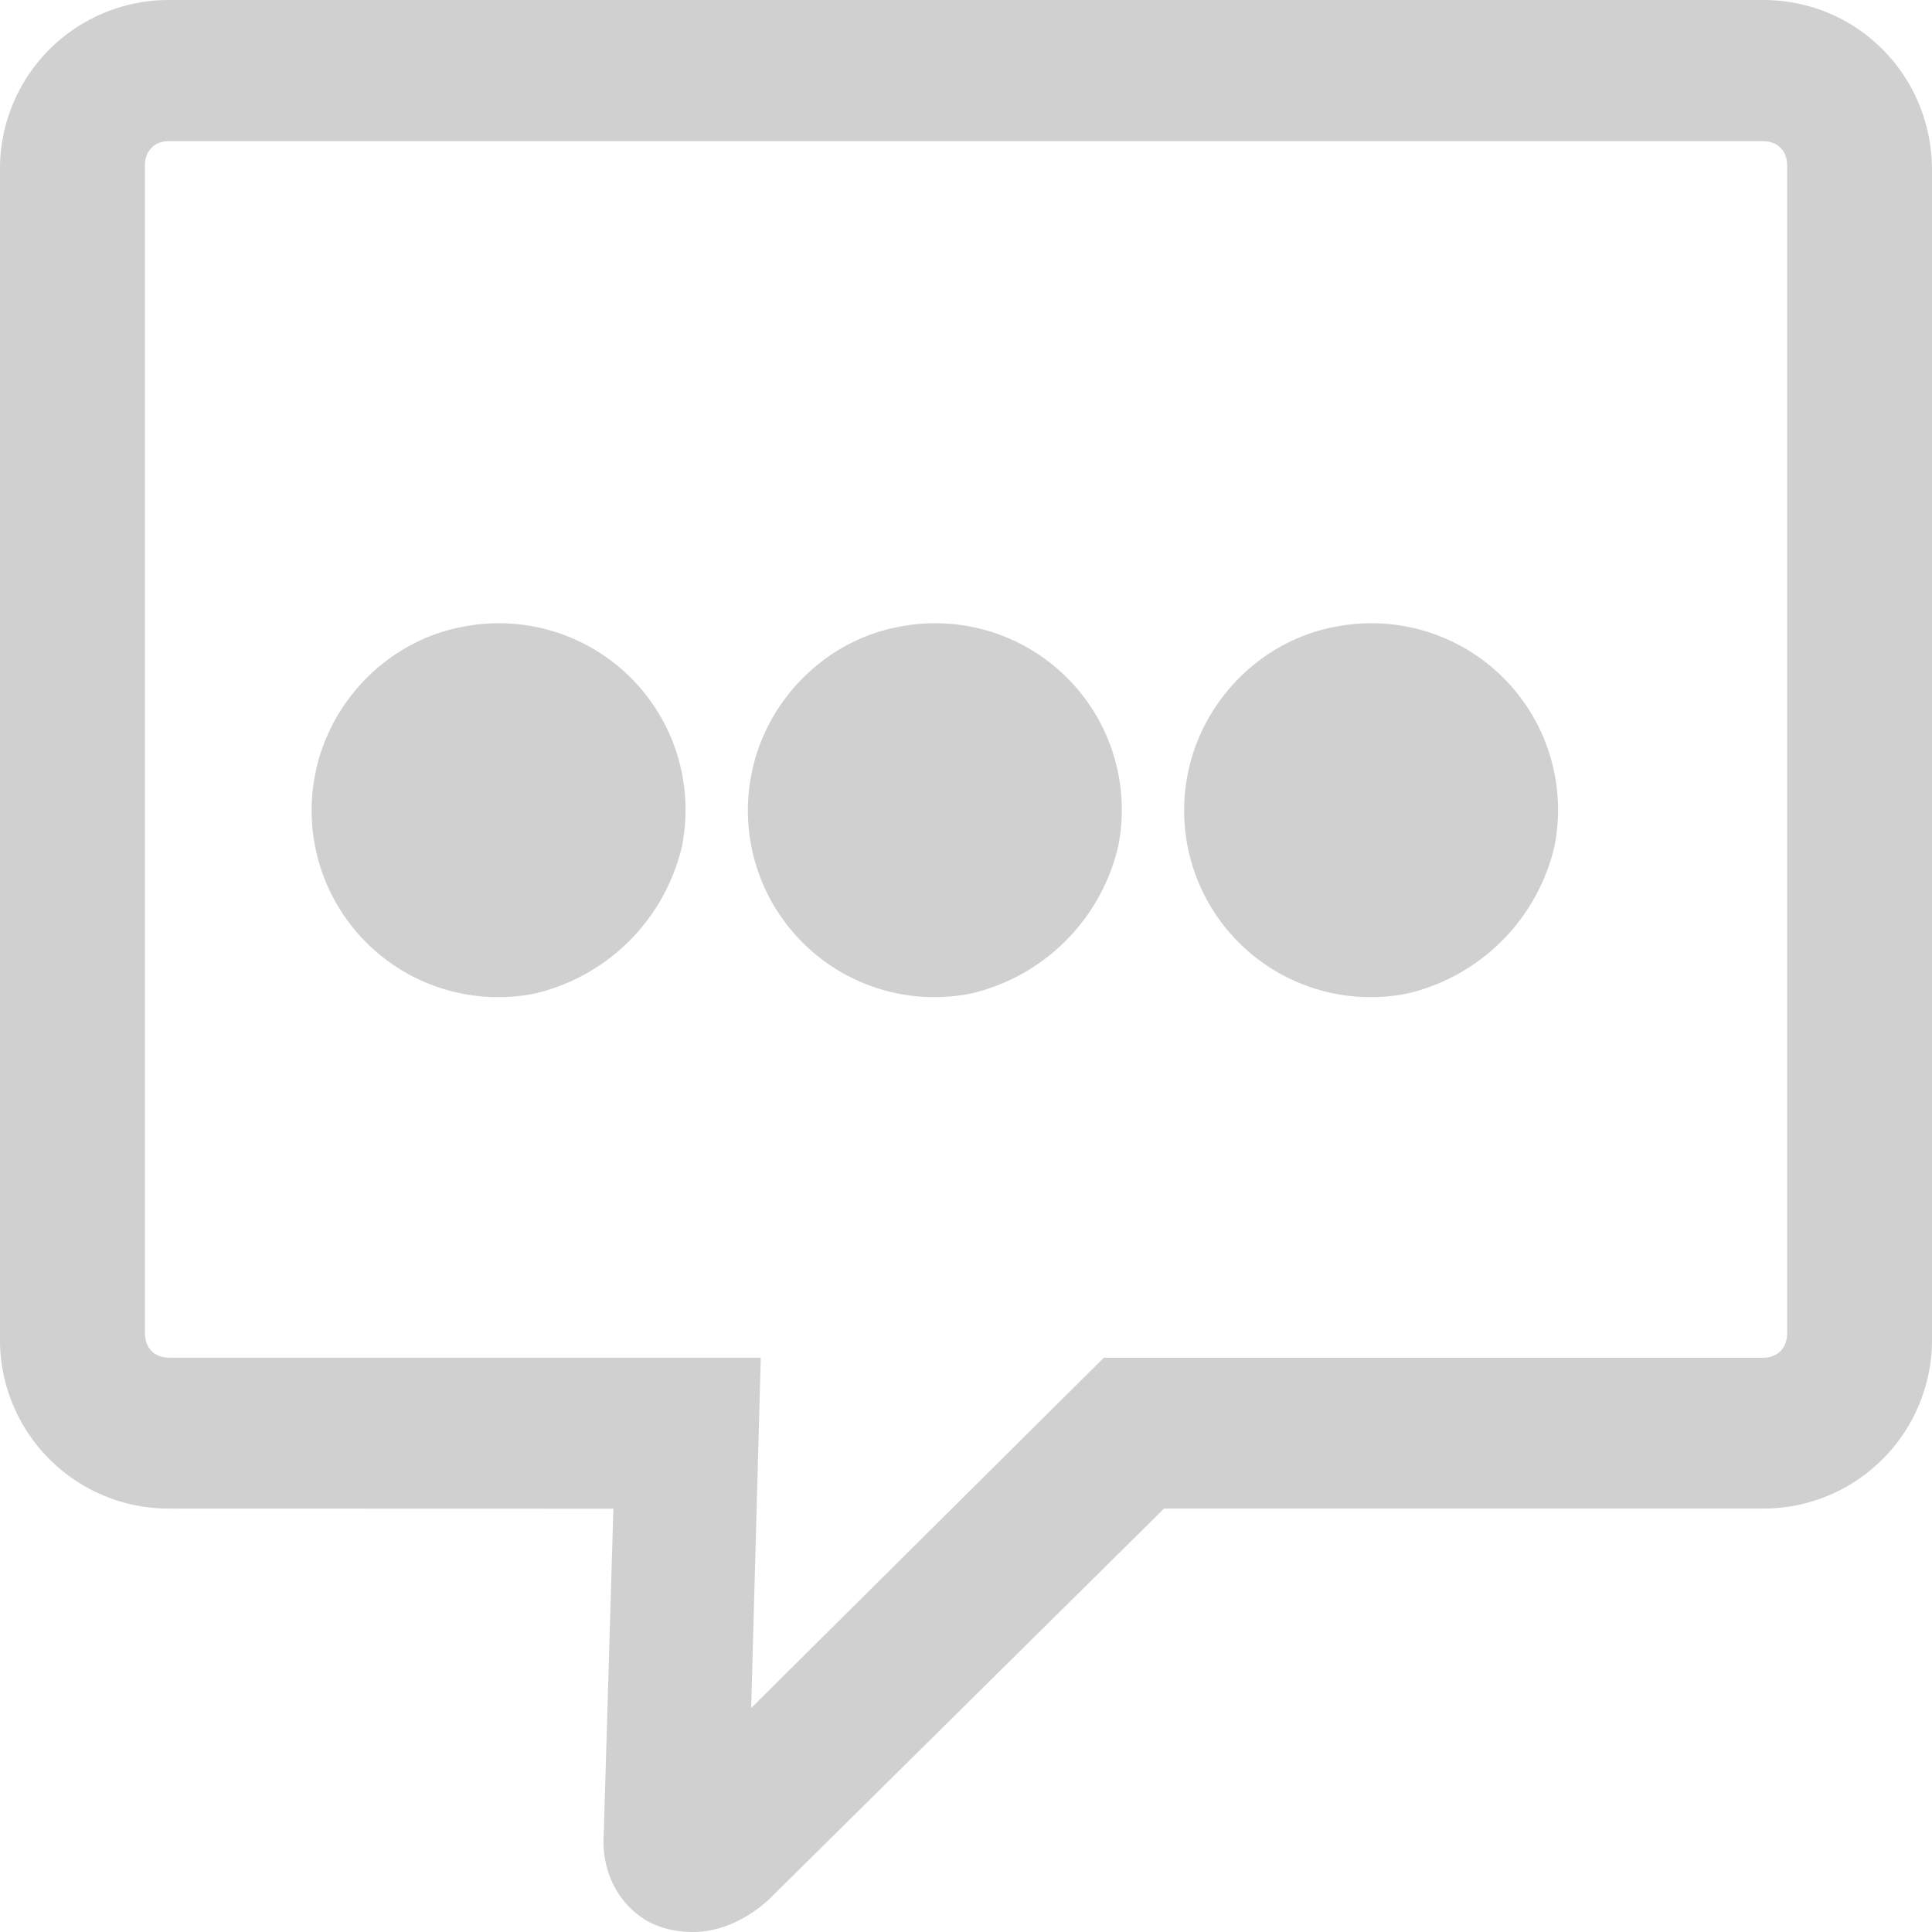 <svg xmlns:xlink="http://www.w3.org/1999/xlink" xmlns="http://www.w3.org/2000/svg" class="icon icon-quality-1" width="31"  height="31" ><defs><symbol id="icon-quality-1" viewBox="0 0 31 31">
    <g fill-rule="evenodd">
        <path d="M11.12 31c-.232 0-.464-.04-.697-.156-.504-.273-.775-.82-.736-1.406l.155-5.23-7.13-.002A2.707 2.707 0 0 1 0 21.473V2.733A2.707 2.707 0 0 1 2.712 0h25.576C29.798 0 31 1.21 31 2.733v18.74a2.707 2.707 0 0 1-2.712 2.733h-9.61l-6.355 6.286c-.35.313-.775.508-1.202.508zM2.713 2.264c-.233 0-.387.156-.387.39v18.74c0 .236.154.391.387.391h9.494l-.154 5.621 5.658-5.62h10.578c.233 0 .387-.156.387-.391V2.655c0-.235-.154-.39-.387-.39H2.712z"></path>
        <path d="M8.58 15.942a2.994 2.994 0 0 1-3.522-3.522c.226-1.163 1.163-2.136 2.362-2.362a2.994 2.994 0 0 1 3.522 3.522 3.167 3.167 0 0 1-2.362 2.362zm7 0a2.994 2.994 0 0 1-3.522-3.522c.226-1.163 1.163-2.136 2.362-2.362a2.994 2.994 0 0 1 3.522 3.522 3.167 3.167 0 0 1-2.362 2.362zm7 0a2.994 2.994 0 0 1-3.522-3.522c.226-1.163 1.163-2.136 2.362-2.362a2.994 2.994 0 0 1 3.522 3.522 3.167 3.167 0 0 1-2.362 2.362z"></path>
    </g>
</symbol></defs><use xlink:href="#icon-quality-1" fill="#D0D0D0"></use></svg>